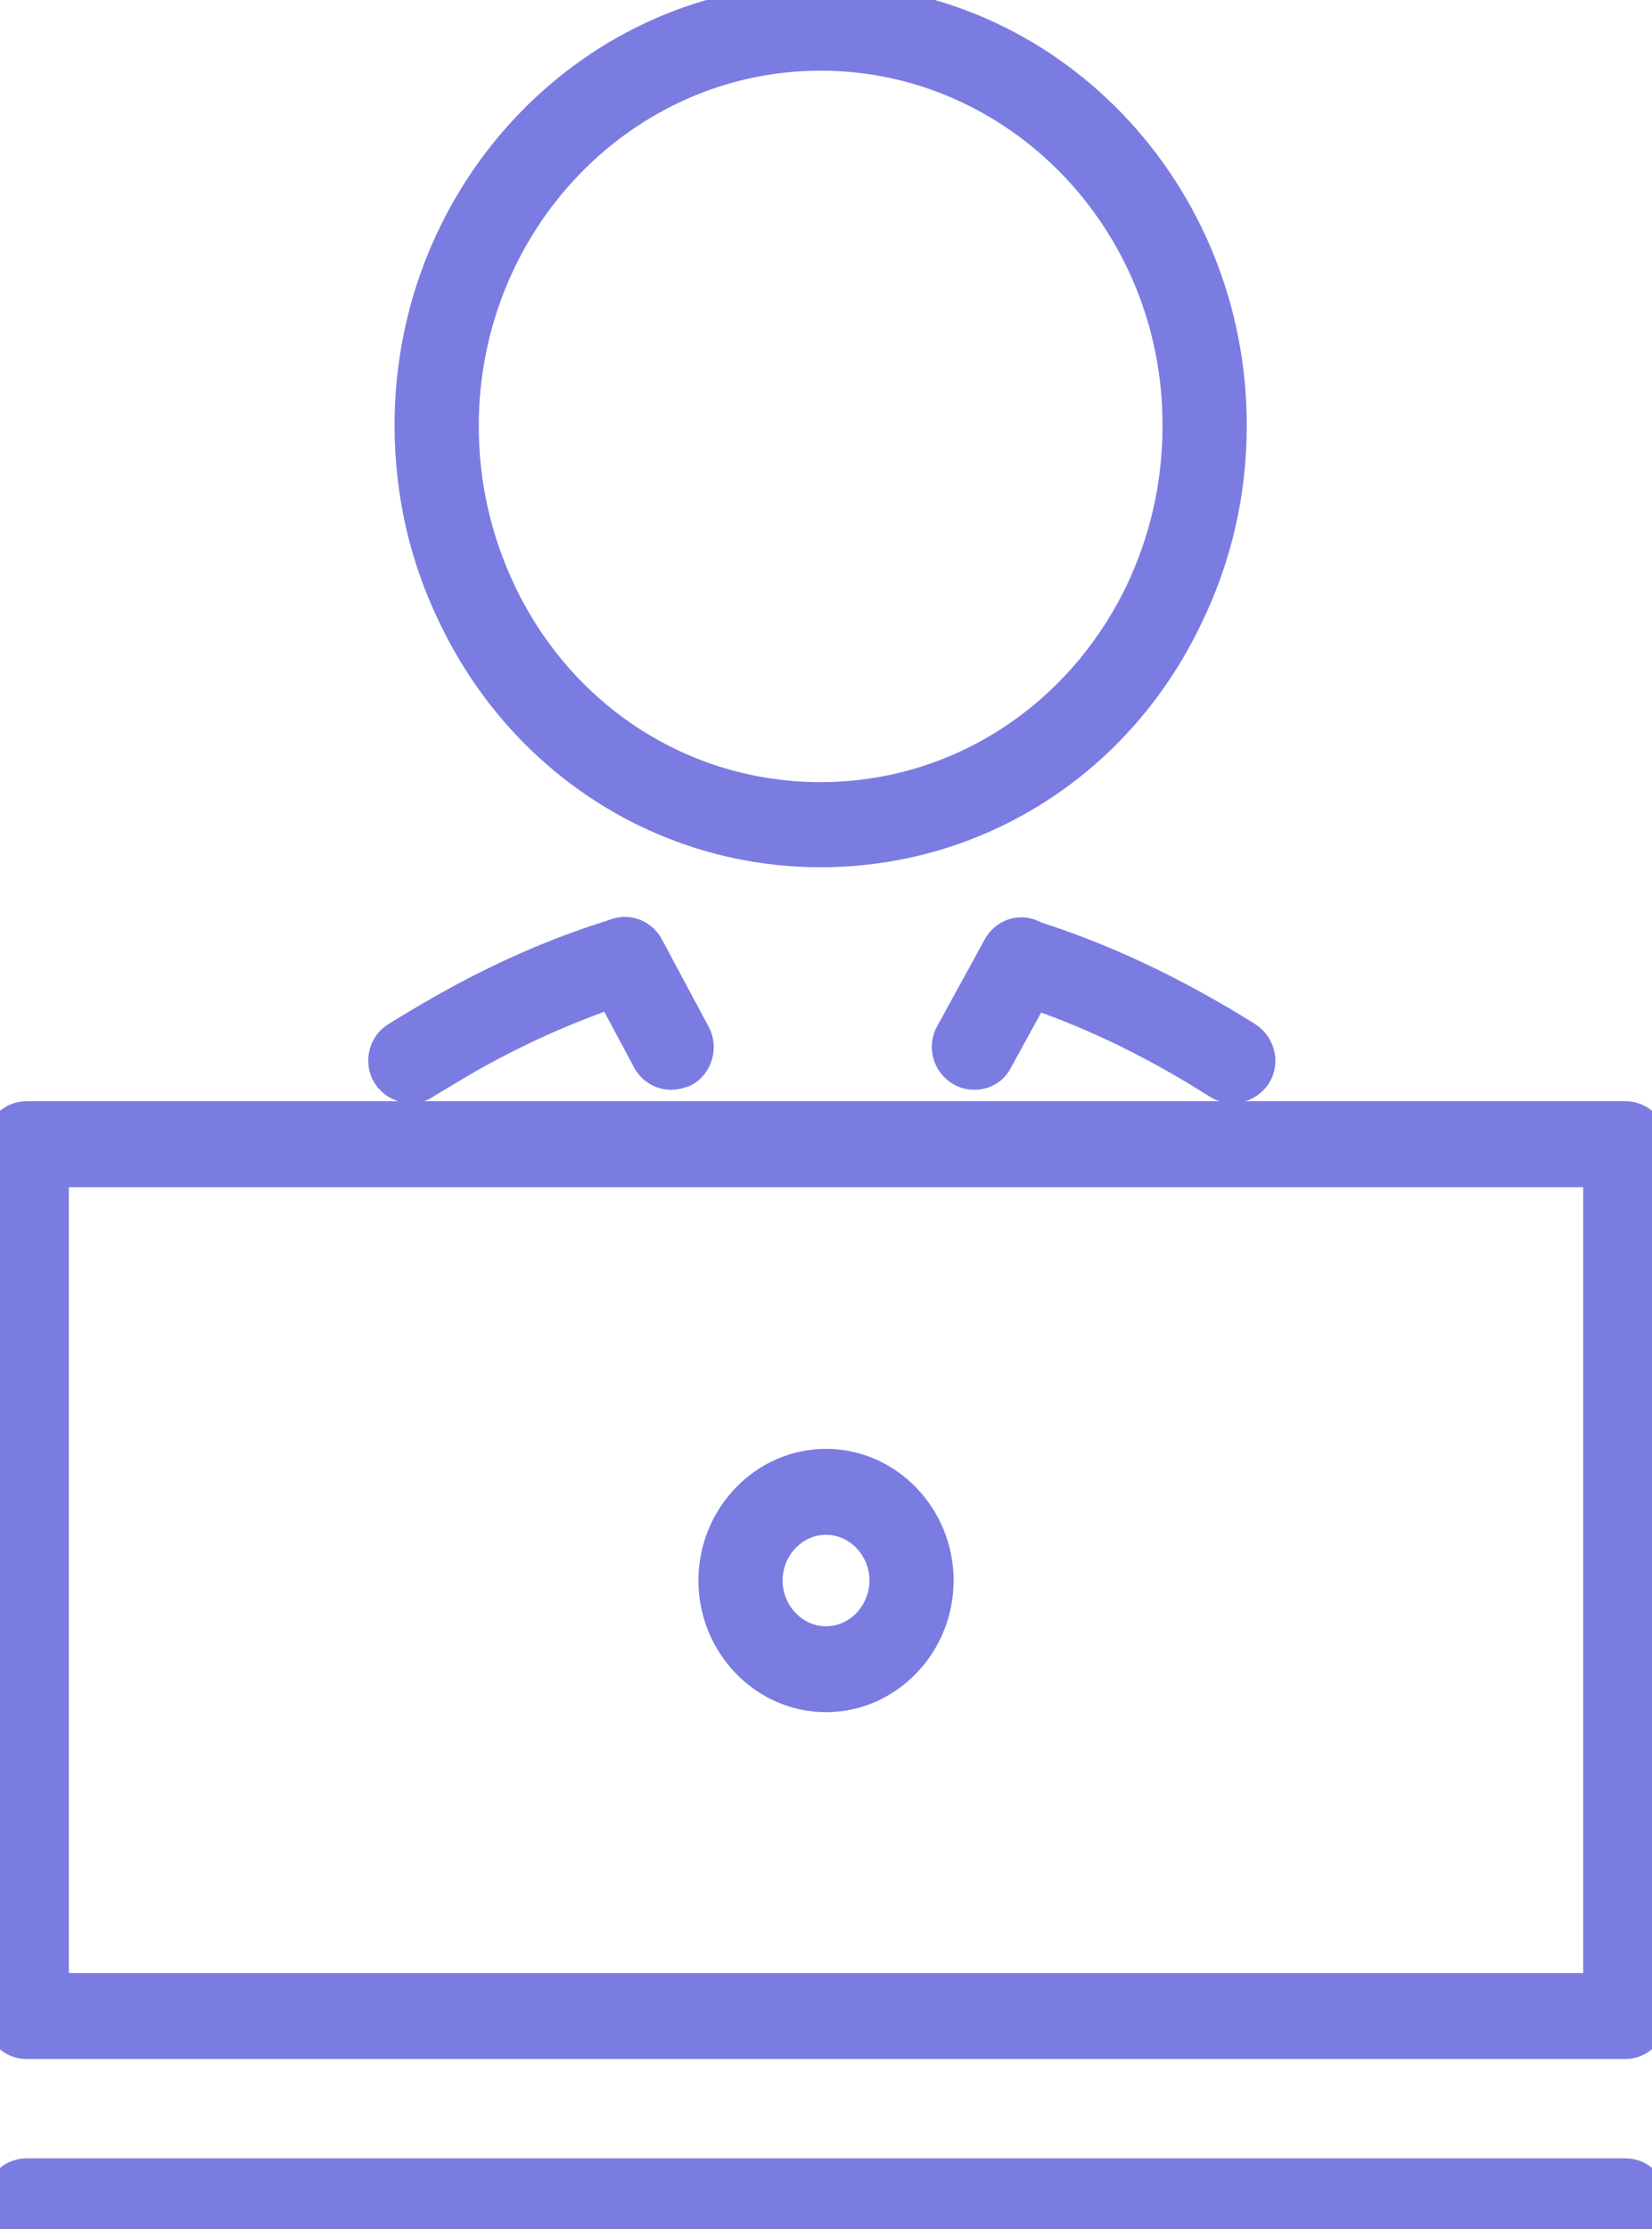 <svg width="43" height="58" viewBox="0 0 43 58" fill="none" xmlns="http://www.w3.org/2000/svg">
<g clip-path="url(#clip0_987_2042)">
<path d="M21.361 22.066C17.327 22.066 13.691 19.738 11.902 16.009C11.147 14.464 10.77 12.795 10.77 11.064C10.77 5.006 15.519 0.082 21.361 0.082C27.203 0.082 31.952 5.006 31.952 11.064C31.952 12.795 31.574 14.464 30.819 16.009C29.031 19.759 25.394 22.066 21.361 22.066ZM21.361 1.339C16.174 1.339 11.962 5.707 11.962 11.085C11.962 12.63 12.3 14.093 12.955 15.473C14.545 18.79 17.764 20.851 21.361 20.851C24.937 20.851 28.156 18.79 29.766 15.473C30.422 14.093 30.759 12.63 30.759 11.085C30.779 5.707 26.547 1.339 21.361 1.339Z" fill="#7B7CE1" stroke="#7B7CE1" stroke-miterlimit="10"/>
<path d="M25.355 27.856C25.256 27.856 25.157 27.835 25.057 27.773C24.779 27.608 24.66 27.238 24.839 26.928L26.071 24.683C26.23 24.394 26.587 24.27 26.885 24.456C27.163 24.621 27.283 24.992 27.104 25.301L25.872 27.547C25.773 27.753 25.574 27.856 25.355 27.856Z" fill="#7B7CE1" stroke="#7B7CE1" stroke-miterlimit="10"/>
<path d="M17.466 27.856C17.247 27.856 17.049 27.732 16.949 27.547L15.737 25.28C15.578 24.992 15.678 24.6 15.976 24.435C16.254 24.271 16.631 24.374 16.791 24.683L18.003 26.949C18.162 27.238 18.062 27.629 17.764 27.794C17.645 27.835 17.565 27.856 17.466 27.856Z" fill="#7B7CE1" stroke="#7B7CE1" stroke-miterlimit="10"/>
<path d="M10.691 28.206C10.492 28.206 10.293 28.103 10.174 27.918C9.995 27.63 10.094 27.238 10.373 27.073C10.77 26.826 11.187 26.579 11.585 26.352C13.075 25.507 14.585 24.848 16.075 24.395C16.393 24.292 16.731 24.477 16.811 24.807C16.91 25.136 16.731 25.487 16.413 25.569C15.022 26.002 13.592 26.62 12.161 27.424C11.783 27.65 11.386 27.877 10.989 28.124C10.909 28.186 10.81 28.206 10.691 28.206Z" fill="#7B7CE1" stroke="#7B7CE1" stroke-miterlimit="10"/>
<path d="M32.091 28.206C31.992 28.206 31.873 28.186 31.773 28.124C29.965 26.97 28.157 26.125 26.408 25.59C26.09 25.487 25.912 25.157 26.011 24.827C26.11 24.498 26.428 24.312 26.746 24.415C28.614 24.992 30.502 25.878 32.409 27.073C32.687 27.259 32.787 27.629 32.608 27.918C32.489 28.103 32.29 28.206 32.091 28.206Z" fill="#7B7CE1" stroke="#7B7CE1" stroke-miterlimit="10"/>
<path d="M42.305 53.075H0.696C0.358 53.075 0.1 52.808 0.1 52.457V29.772C0.1 29.422 0.358 29.154 0.696 29.154H42.305C42.643 29.154 42.901 29.422 42.901 29.772V52.457C42.901 52.808 42.623 53.075 42.305 53.075ZM1.292 51.839H41.709V30.39H1.292V51.839Z" fill="#7B7CE1" stroke="#7B7CE1" stroke-miterlimit="10"/>
<path d="M42.305 57.896H0.696C0.358 57.896 0.1 57.629 0.1 57.278C0.1 56.928 0.358 56.66 0.696 56.66H42.305C42.643 56.66 42.901 56.928 42.901 57.278C42.901 57.608 42.623 57.896 42.305 57.896Z" fill="#7B7CE1" stroke="#7B7CE1" stroke-miterlimit="10"/>
<path d="M21.5 44.051C19.95 44.051 18.679 42.732 18.679 41.125C18.679 39.518 19.95 38.199 21.5 38.199C23.05 38.199 24.322 39.518 24.322 41.125C24.322 42.732 23.05 44.051 21.5 44.051ZM21.5 39.435C20.606 39.435 19.871 40.198 19.871 41.125C19.871 42.052 20.606 42.815 21.5 42.815C22.395 42.815 23.13 42.052 23.13 41.125C23.13 40.198 22.395 39.435 21.5 39.435Z" fill="#7B7CE1" stroke="#7B7CE1" stroke-miterlimit="10"/>
</g>
<defs>
<clipPath id="clip0_987_2042">
<rect width="43" height="58" fill="white"/>
</clipPath>
</defs>
</svg>
